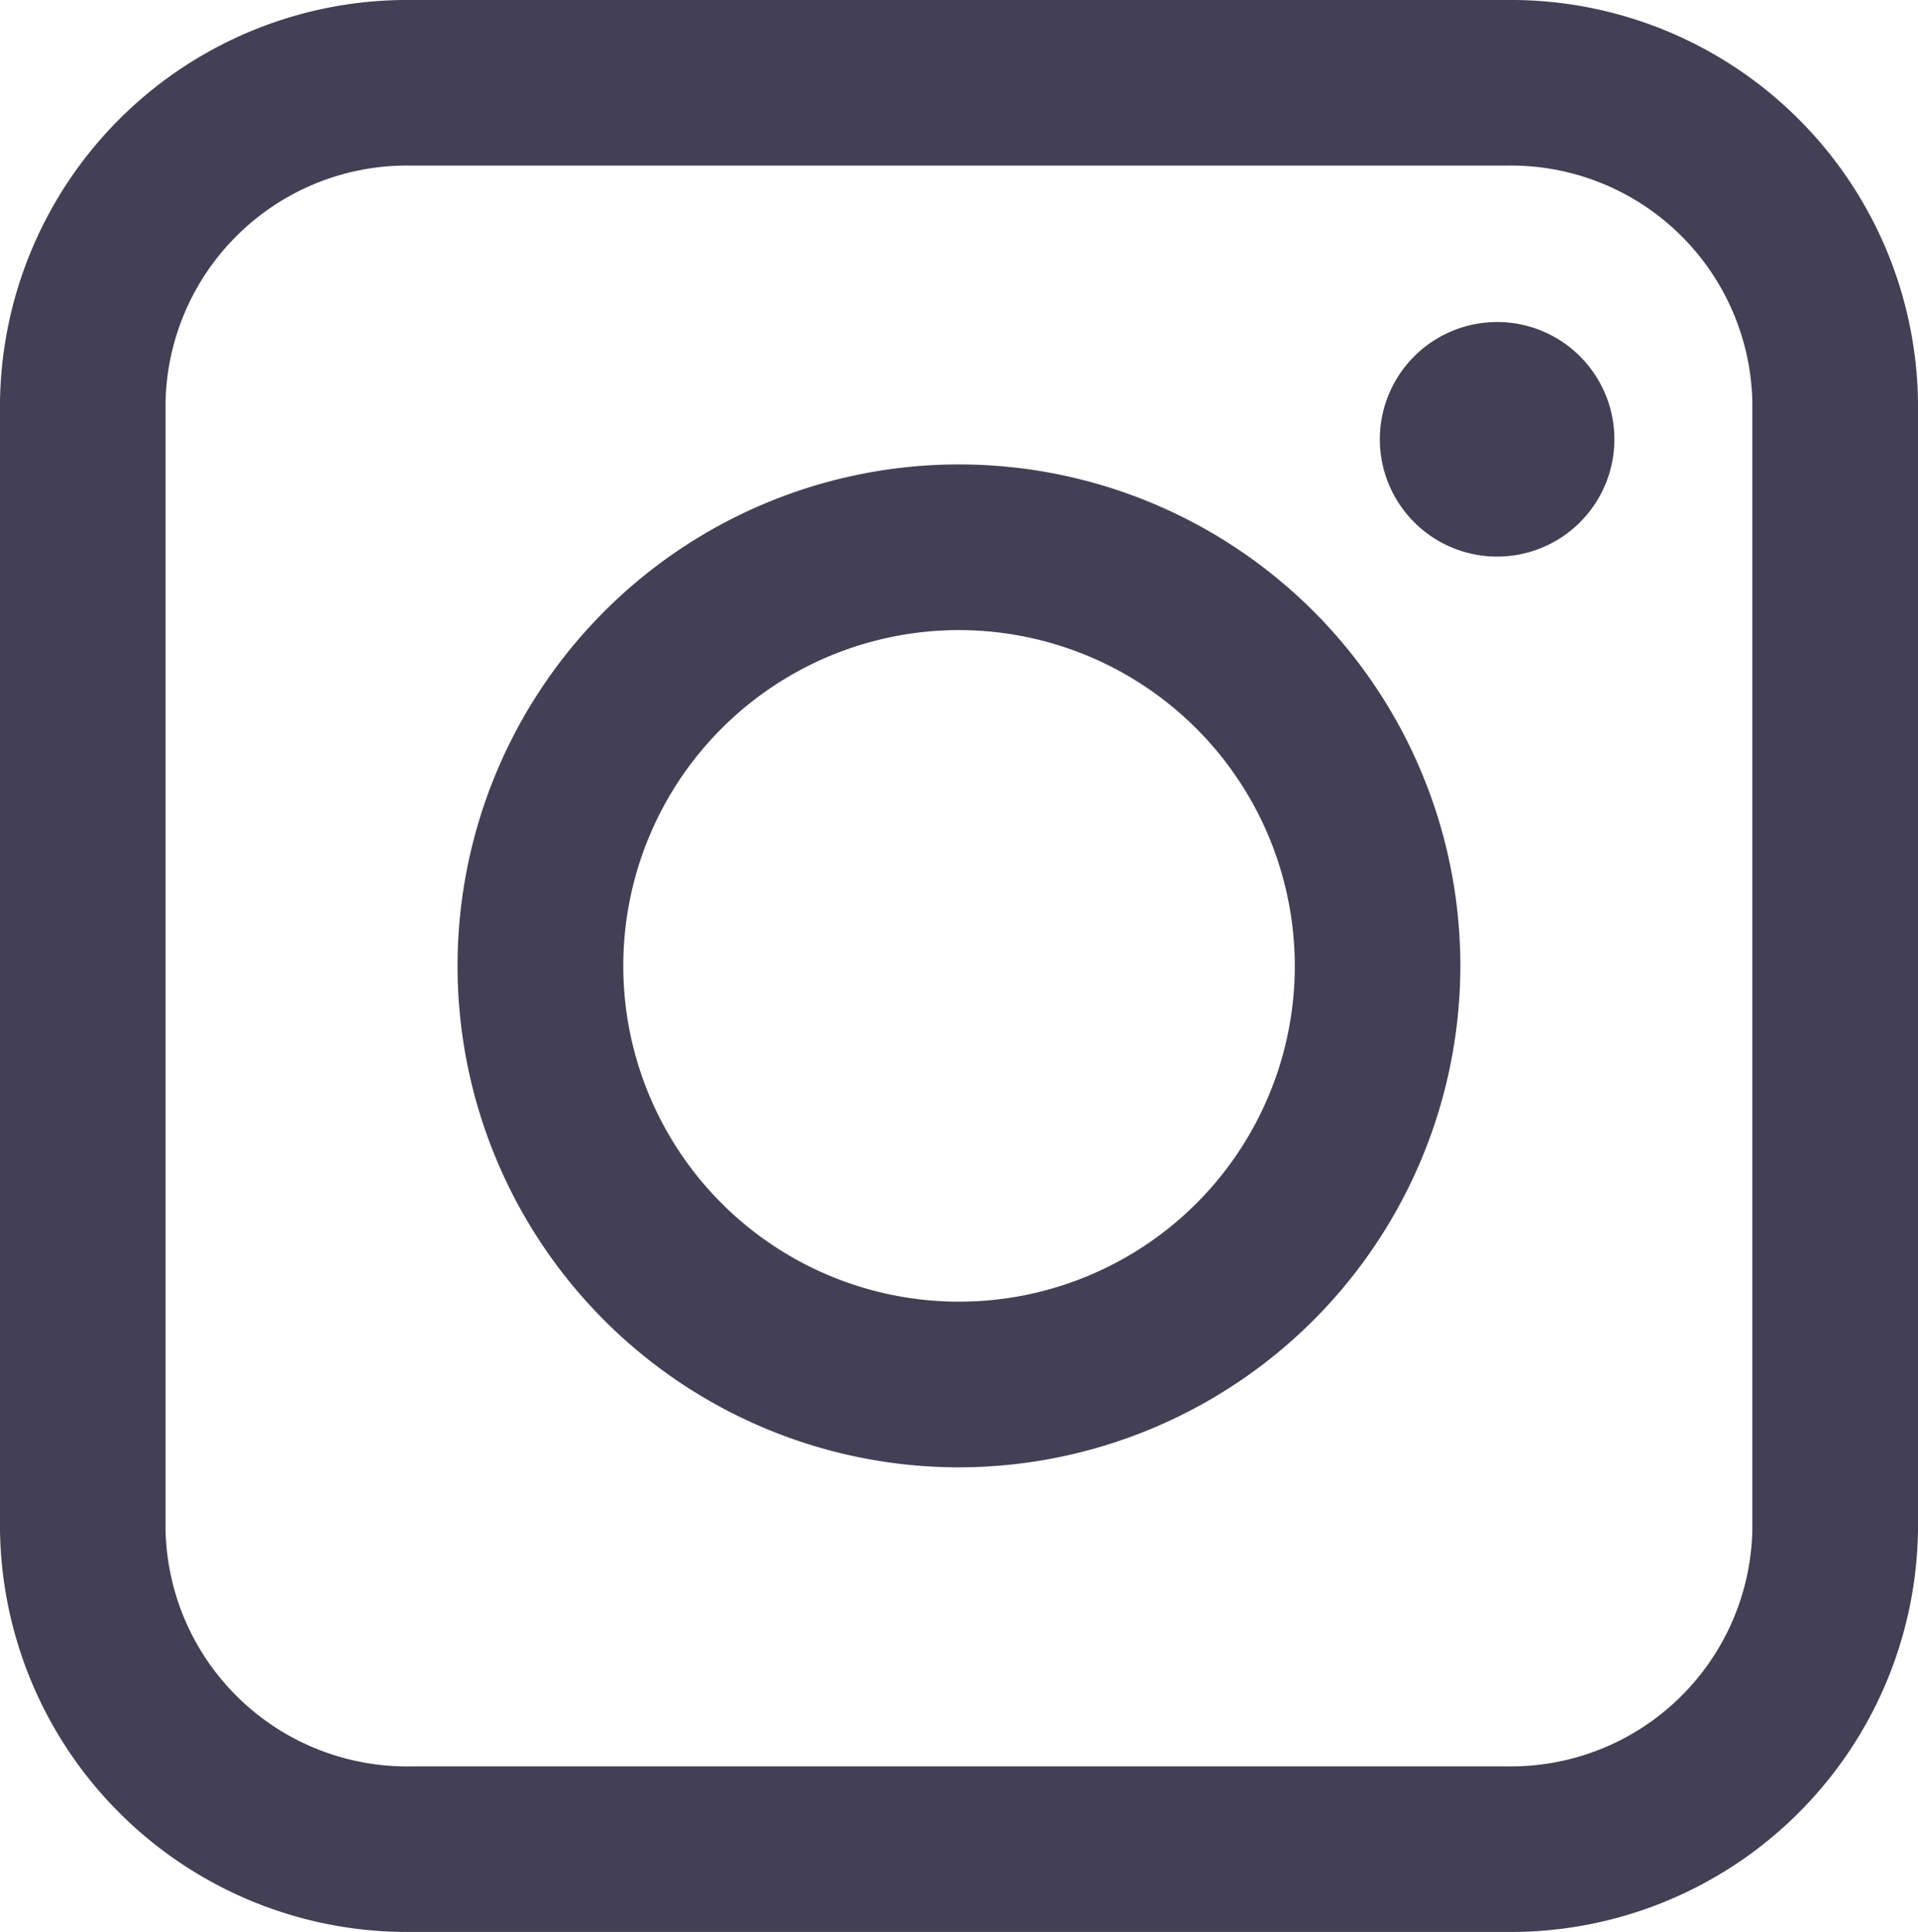 <svg xmlns="http://www.w3.org/2000/svg" width="20.771" height="20.92" viewBox="0 0 20.771 20.92">
  <g id="Group_2363" data-name="Group 2363" transform="translate(0 0)">
    <g id="Group_2362" data-name="Group 2362" transform="translate(0 0)">
      <g id="Group_2358" data-name="Group 2358">
        <g id="Group_2357" data-name="Group 2357">
          <path id="Path_2133" data-name="Path 2133" d="M854.016,257.327H842.155a4.41,4.41,0,0,1-4.455-4.353V240.76a4.41,4.41,0,0,1,4.455-4.353h11.861a4.41,4.41,0,0,1,4.455,4.353v12.214A4.41,4.41,0,0,1,854.016,257.327ZM842.155,238.2a2.615,2.615,0,0,0-2.662,2.56v12.214a2.615,2.615,0,0,0,2.662,2.56h11.861a2.615,2.615,0,0,0,2.661-2.56V240.76a2.615,2.615,0,0,0-2.661-2.56Z" transform="translate(-837.7 -236.407)" fill="#434055"/>
        </g>
      </g>
      <g id="Group_2360" data-name="Group 2360" transform="translate(4.956 5.03)">
        <g id="Group_2359" data-name="Group 2359">
          <path id="Path_2134" data-name="Path 2134" d="M873.246,277.835a5.43,5.43,0,1,1,5.43-5.43A5.436,5.436,0,0,1,873.246,277.835Zm0-9.066a3.636,3.636,0,1,0,3.637,3.636A3.64,3.64,0,0,0,873.246,268.769Z" transform="translate(-867.817 -266.976)" fill="#434055"/>
        </g>
      </g>
      <g id="Group_2361" data-name="Group 2361" transform="translate(14.943 3.487)">
        <path id="Path_2135" data-name="Path 2135" d="M931.049,258.868a1.27,1.27,0,1,1-1.27-1.27A1.27,1.27,0,0,1,931.049,258.868Z" transform="translate(-928.509 -257.598)" fill="#434055"/>
      </g>
    </g>
  </g>
</svg>
